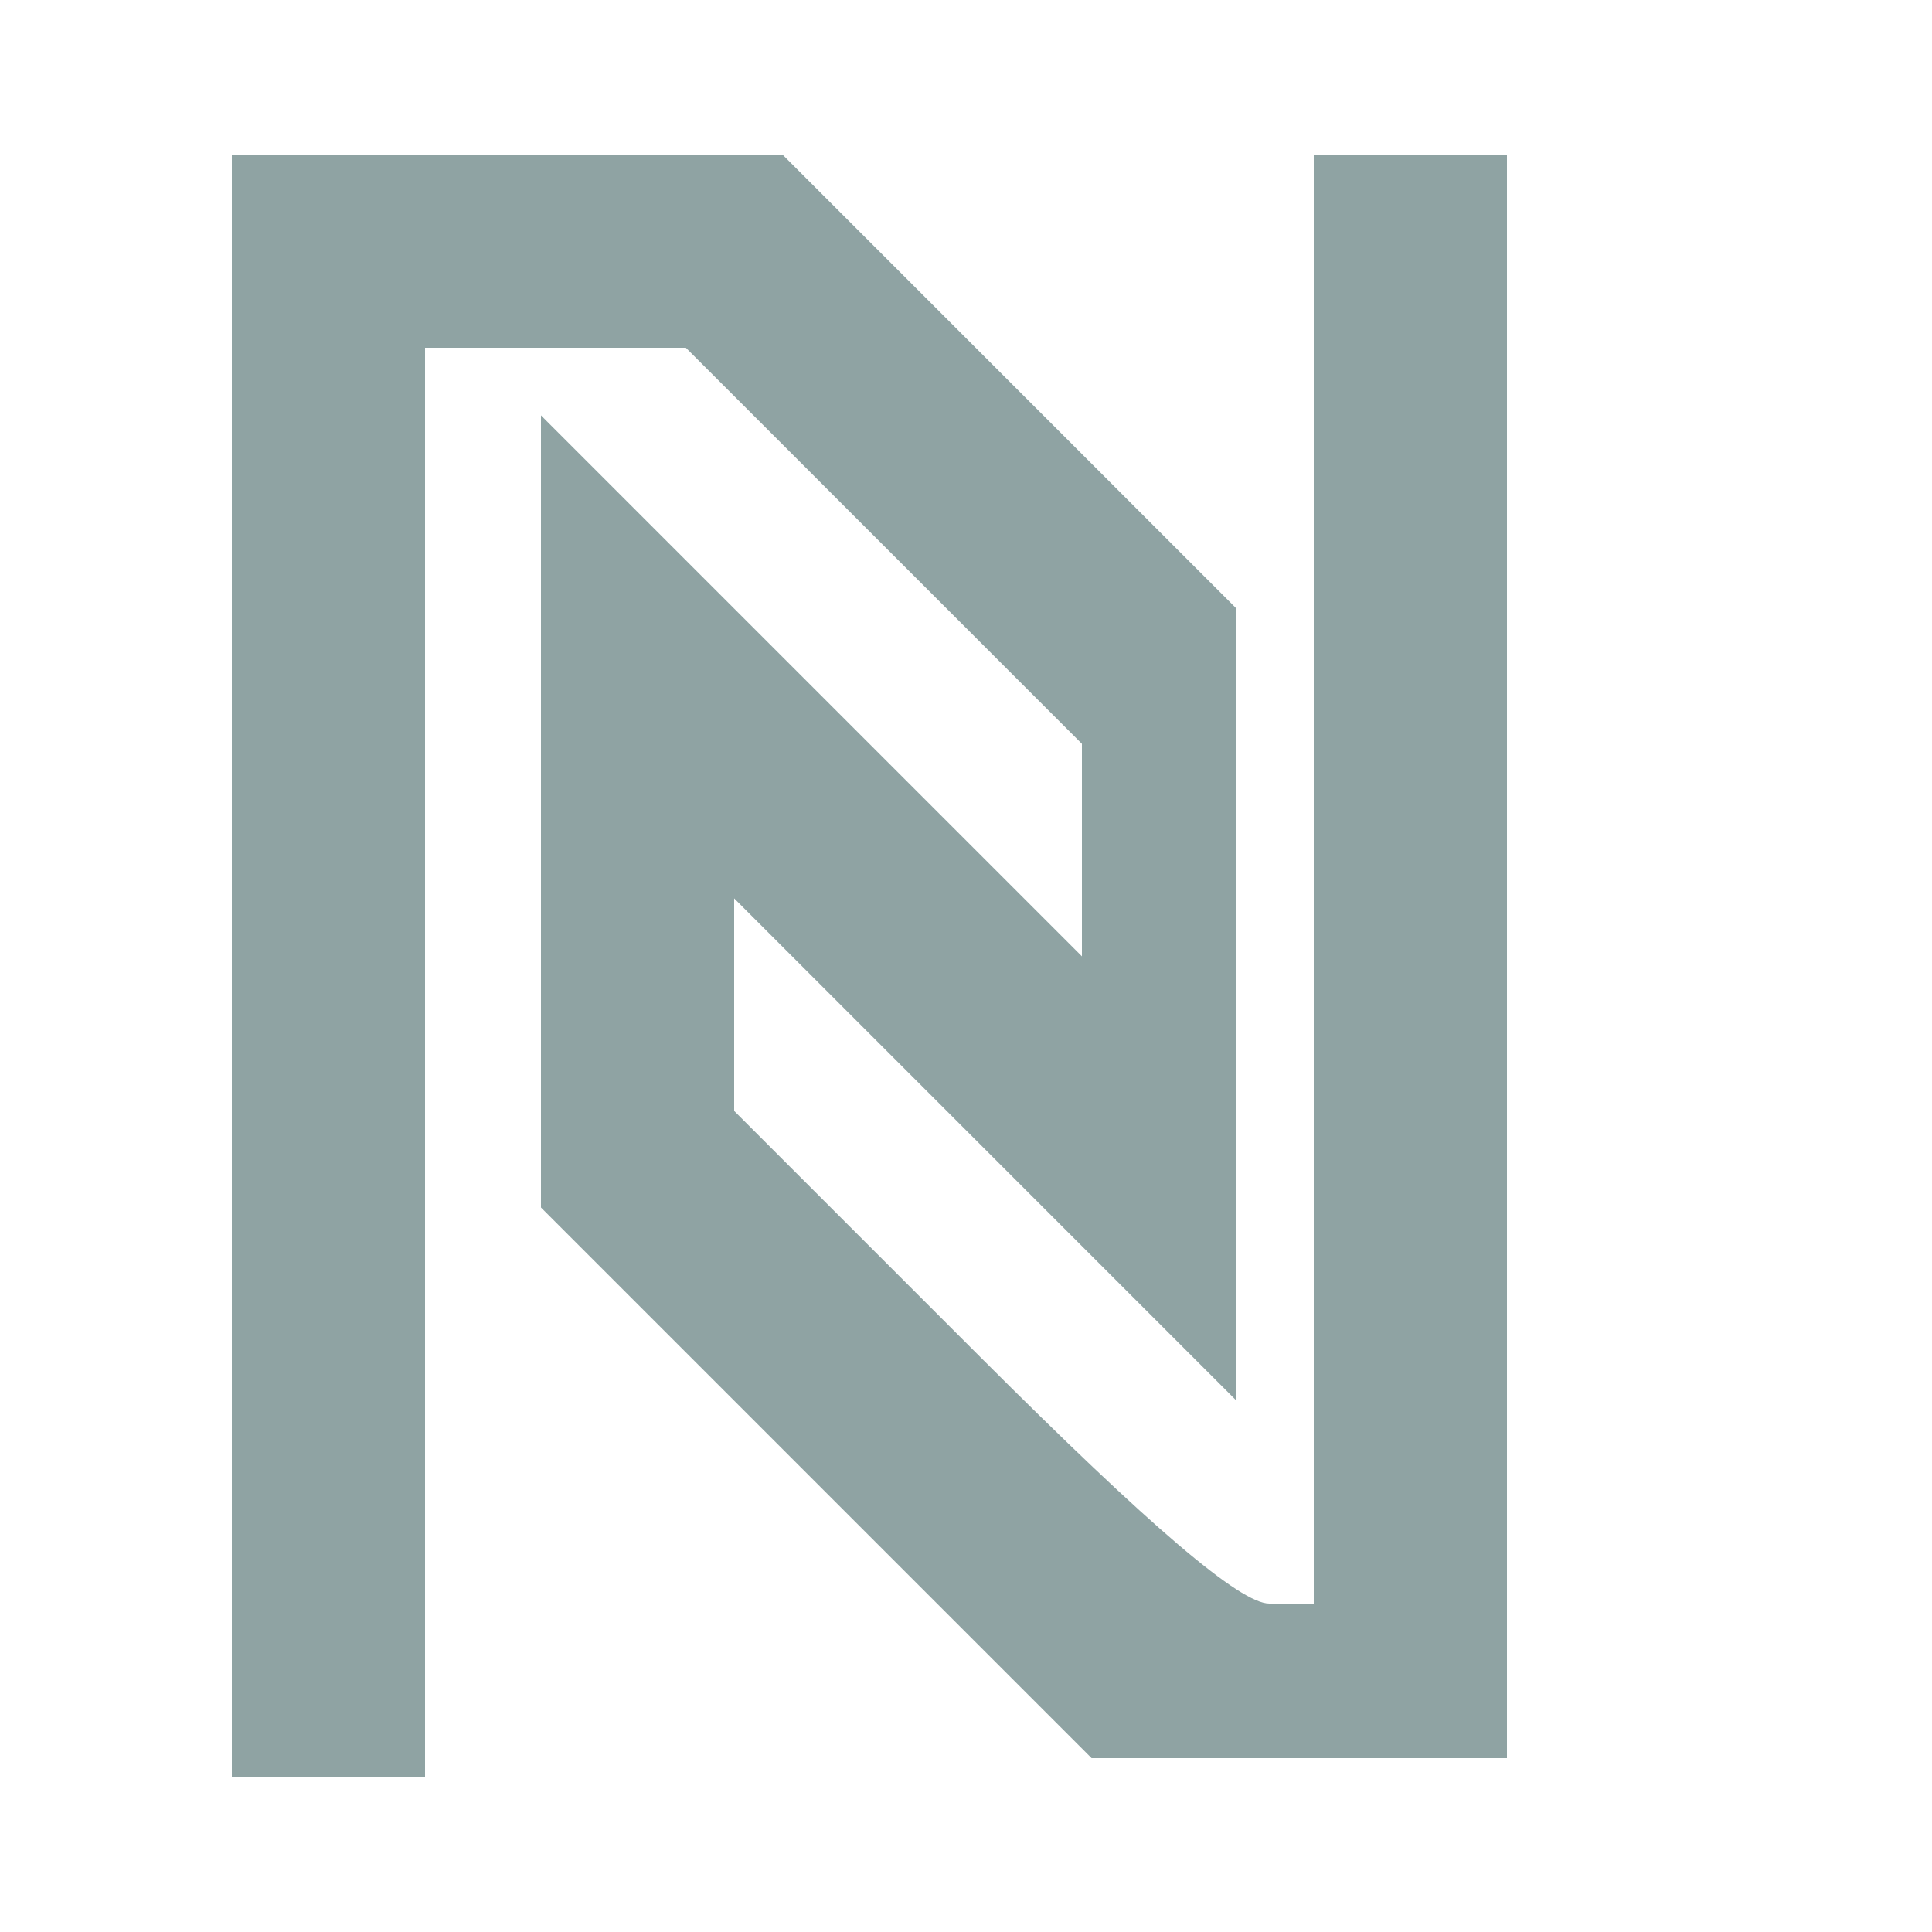 <?xml version="1.0" standalone="no"?>
<!DOCTYPE svg PUBLIC "-//W3C//DTD SVG 20010904//EN"
 "http://www.w3.org/TR/2001/REC-SVG-20010904/DTD/svg10.dtd">
<svg version="1.0" xmlns="http://www.w3.org/2000/svg"
 width="32px" height="32px" viewBox="0 0 100 100"
 preserveAspectRatio="xMidYMid meet">

<g transform="translate(0,100) scale(0.1,-0.1)"
fill="#8fa3a3" stroke="none">
<path d="M120 500 l0 -420 50 0 50 0 0 370 0 370 67 0 68 0 102 -102 103 -103
0 -55 0 -55 -140 140 -140 140 0 -205 0 -205 143 -143 142 -142 108 0 107 0 0
415 0 415 -50 0 -50 0 0 -375 0 -375 -23 0 c-15 0 -61 39 -150 128 l-127 127
0 55 0 55 130 -130 130 -130 0 205 0 205 -118 118 -117 117 -143 0 -142 0 0
-420z"/>
</g>
</svg>
